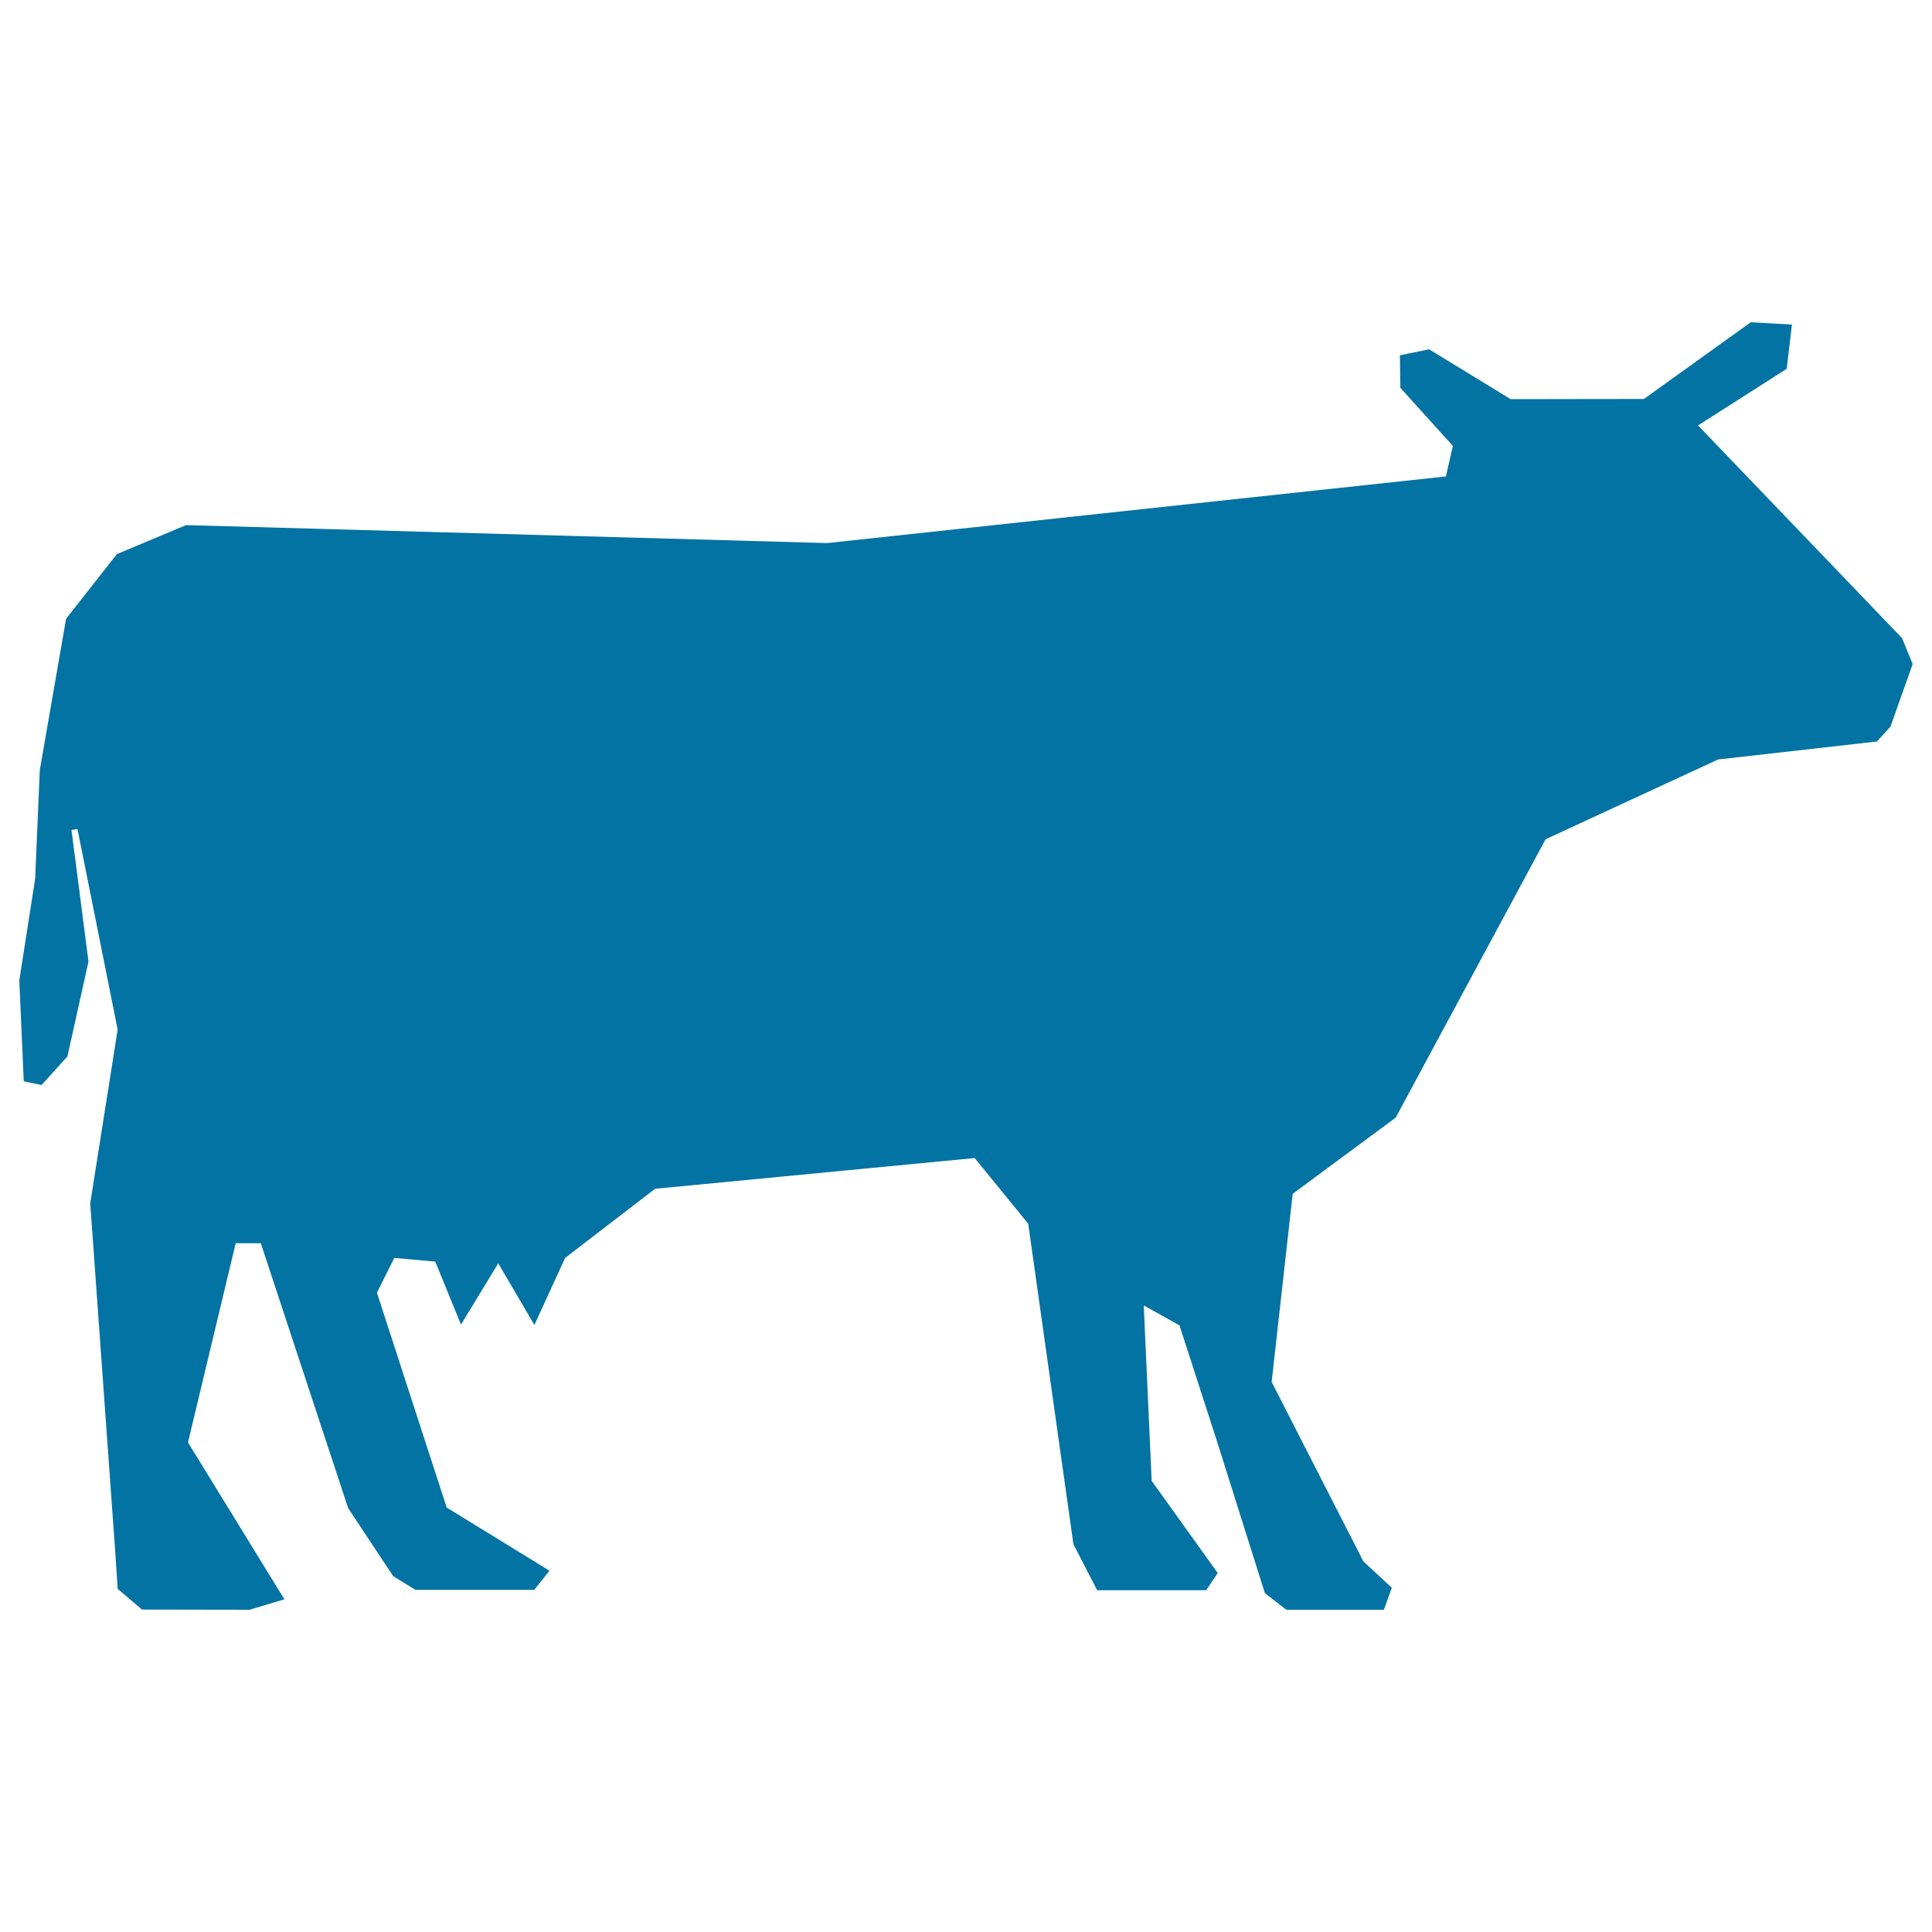<svg xmlns="http://www.w3.org/2000/svg" viewBox="0 0 1000 1000" style="fill:#0273a2">
<title>Cow Silhouette SVG icon</title>
<g><polygon points="984.5,330.3 878.9,220.2 924.8,190.9 927.5,168 906.2,166.8 850.9,206.5 781.9,206.6 739.7,180.8 724.6,183.9 724.8,200.7 752,230.8 748.4,246.6 428.1,281.1 96.3,271.8 60.5,286.8 34.2,320.3 20.6,398.6 18.2,454.8 10,507.4 12.3,559.7 21.5,561.6 34.9,546.8 45.8,497.7 37,429.6 40.1,429.1 60.9,532.9 46.7,622.9 59.6,802.5 60.9,822.4 73.5,833.1 129.2,833.2 147.2,827.8 97.3,746.6 122,643.5 135,643.5 180.2,780.6 203.5,815.8 215,822.9 276.5,822.9 284.4,813 231.2,780.3 195.1,669.1 204.1,651.1 225.3,653 238.6,685.6 257.9,653.9 276.6,685.8 292.5,651.1 339.1,615.3 504.5,599.4 532.2,633.4 555.6,799.3 567.9,823.1 624.3,823.1 630.3,814.2 596.1,766.5 592,675.7 610.5,686 630,746.3 654.7,824.6 665.8,833.2 716.3,833.2 720.4,821.8 705.7,808.2 658.2,715.3 669.1,617.9 722.4,578.5 800,434.4 889.3,393.1 971.5,383.8 978.5,376.1 990,343.7 "/></g>
</svg>